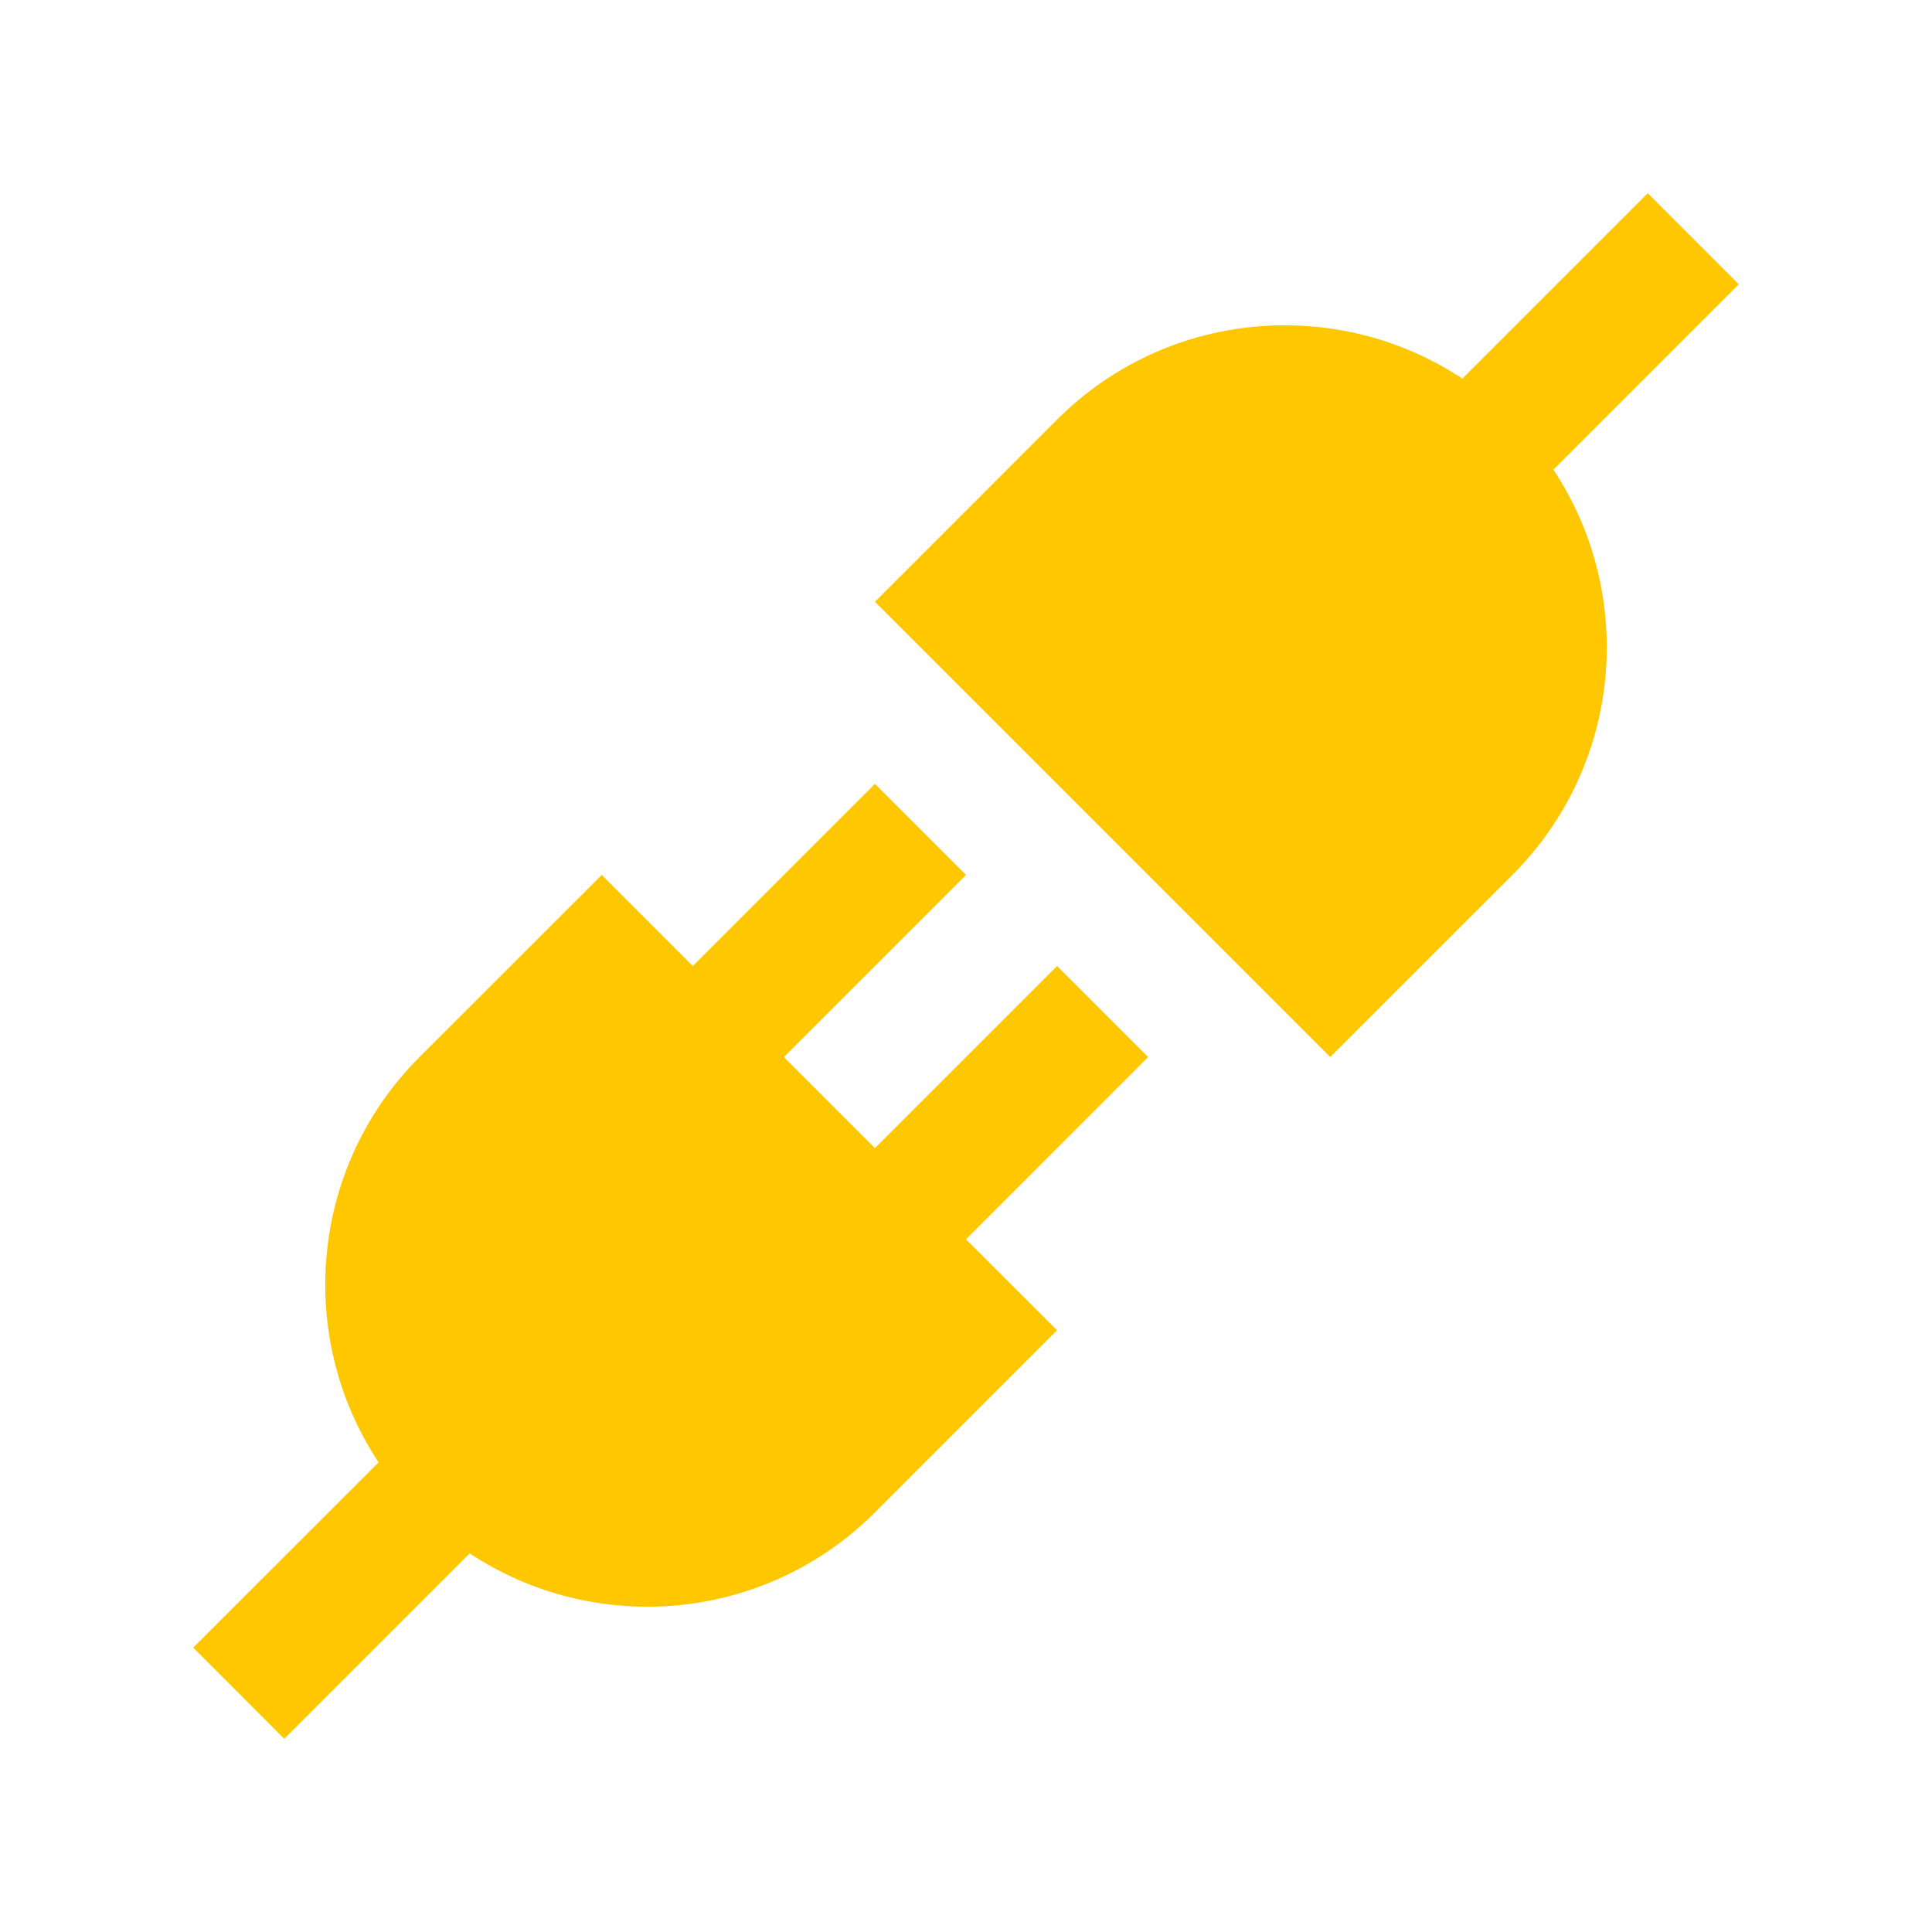 <svg xmlns="http://www.w3.org/2000/svg" xmlns:xlink="http://www.w3.org/1999/xlink" width="80" zoomAndPan="magnify" viewBox="0 0 60 60" height="80" preserveAspectRatio="xMidYMid meet" version="1.2"><g id="2c73b02cb7"><rect x="0" width="60" y="0" height="60" style="fill:#ffffff;fill-opacity:1;stroke:none;"/><rect x="0" width="60" y="0" height="60" style="fill:#ffffff;fill-opacity:1;stroke:none;"/><path style=" stroke:none;fill-rule:nonzero;fill:#ffc700;fill-opacity:1;" d="M 35.656 32.828 L 32.828 30 L 27.172 35.656 L 24.344 32.828 L 30 27.172 L 27.172 24.344 L 21.516 30 L 18.688 27.172 L 13.027 32.828 C 9.609 36.25 9.184 41.531 11.758 45.414 L 6 51.168 L 8.828 54 L 14.586 48.242 C 18.469 50.812 23.75 50.391 27.172 46.969 L 32.828 41.312 L 30 38.488 Z M 35.656 32.828 "/><path style=" stroke:none;fill-rule:nonzero;fill:#ffc700;fill-opacity:1;" d="M 54 8.828 L 51.172 6 L 45.414 11.758 C 41.531 9.188 36.25 9.609 32.828 13.031 L 27.172 18.688 L 41.312 32.828 L 46.969 27.172 C 50.391 23.75 50.816 18.469 48.242 14.586 Z M 54 8.828 "/></g></svg>